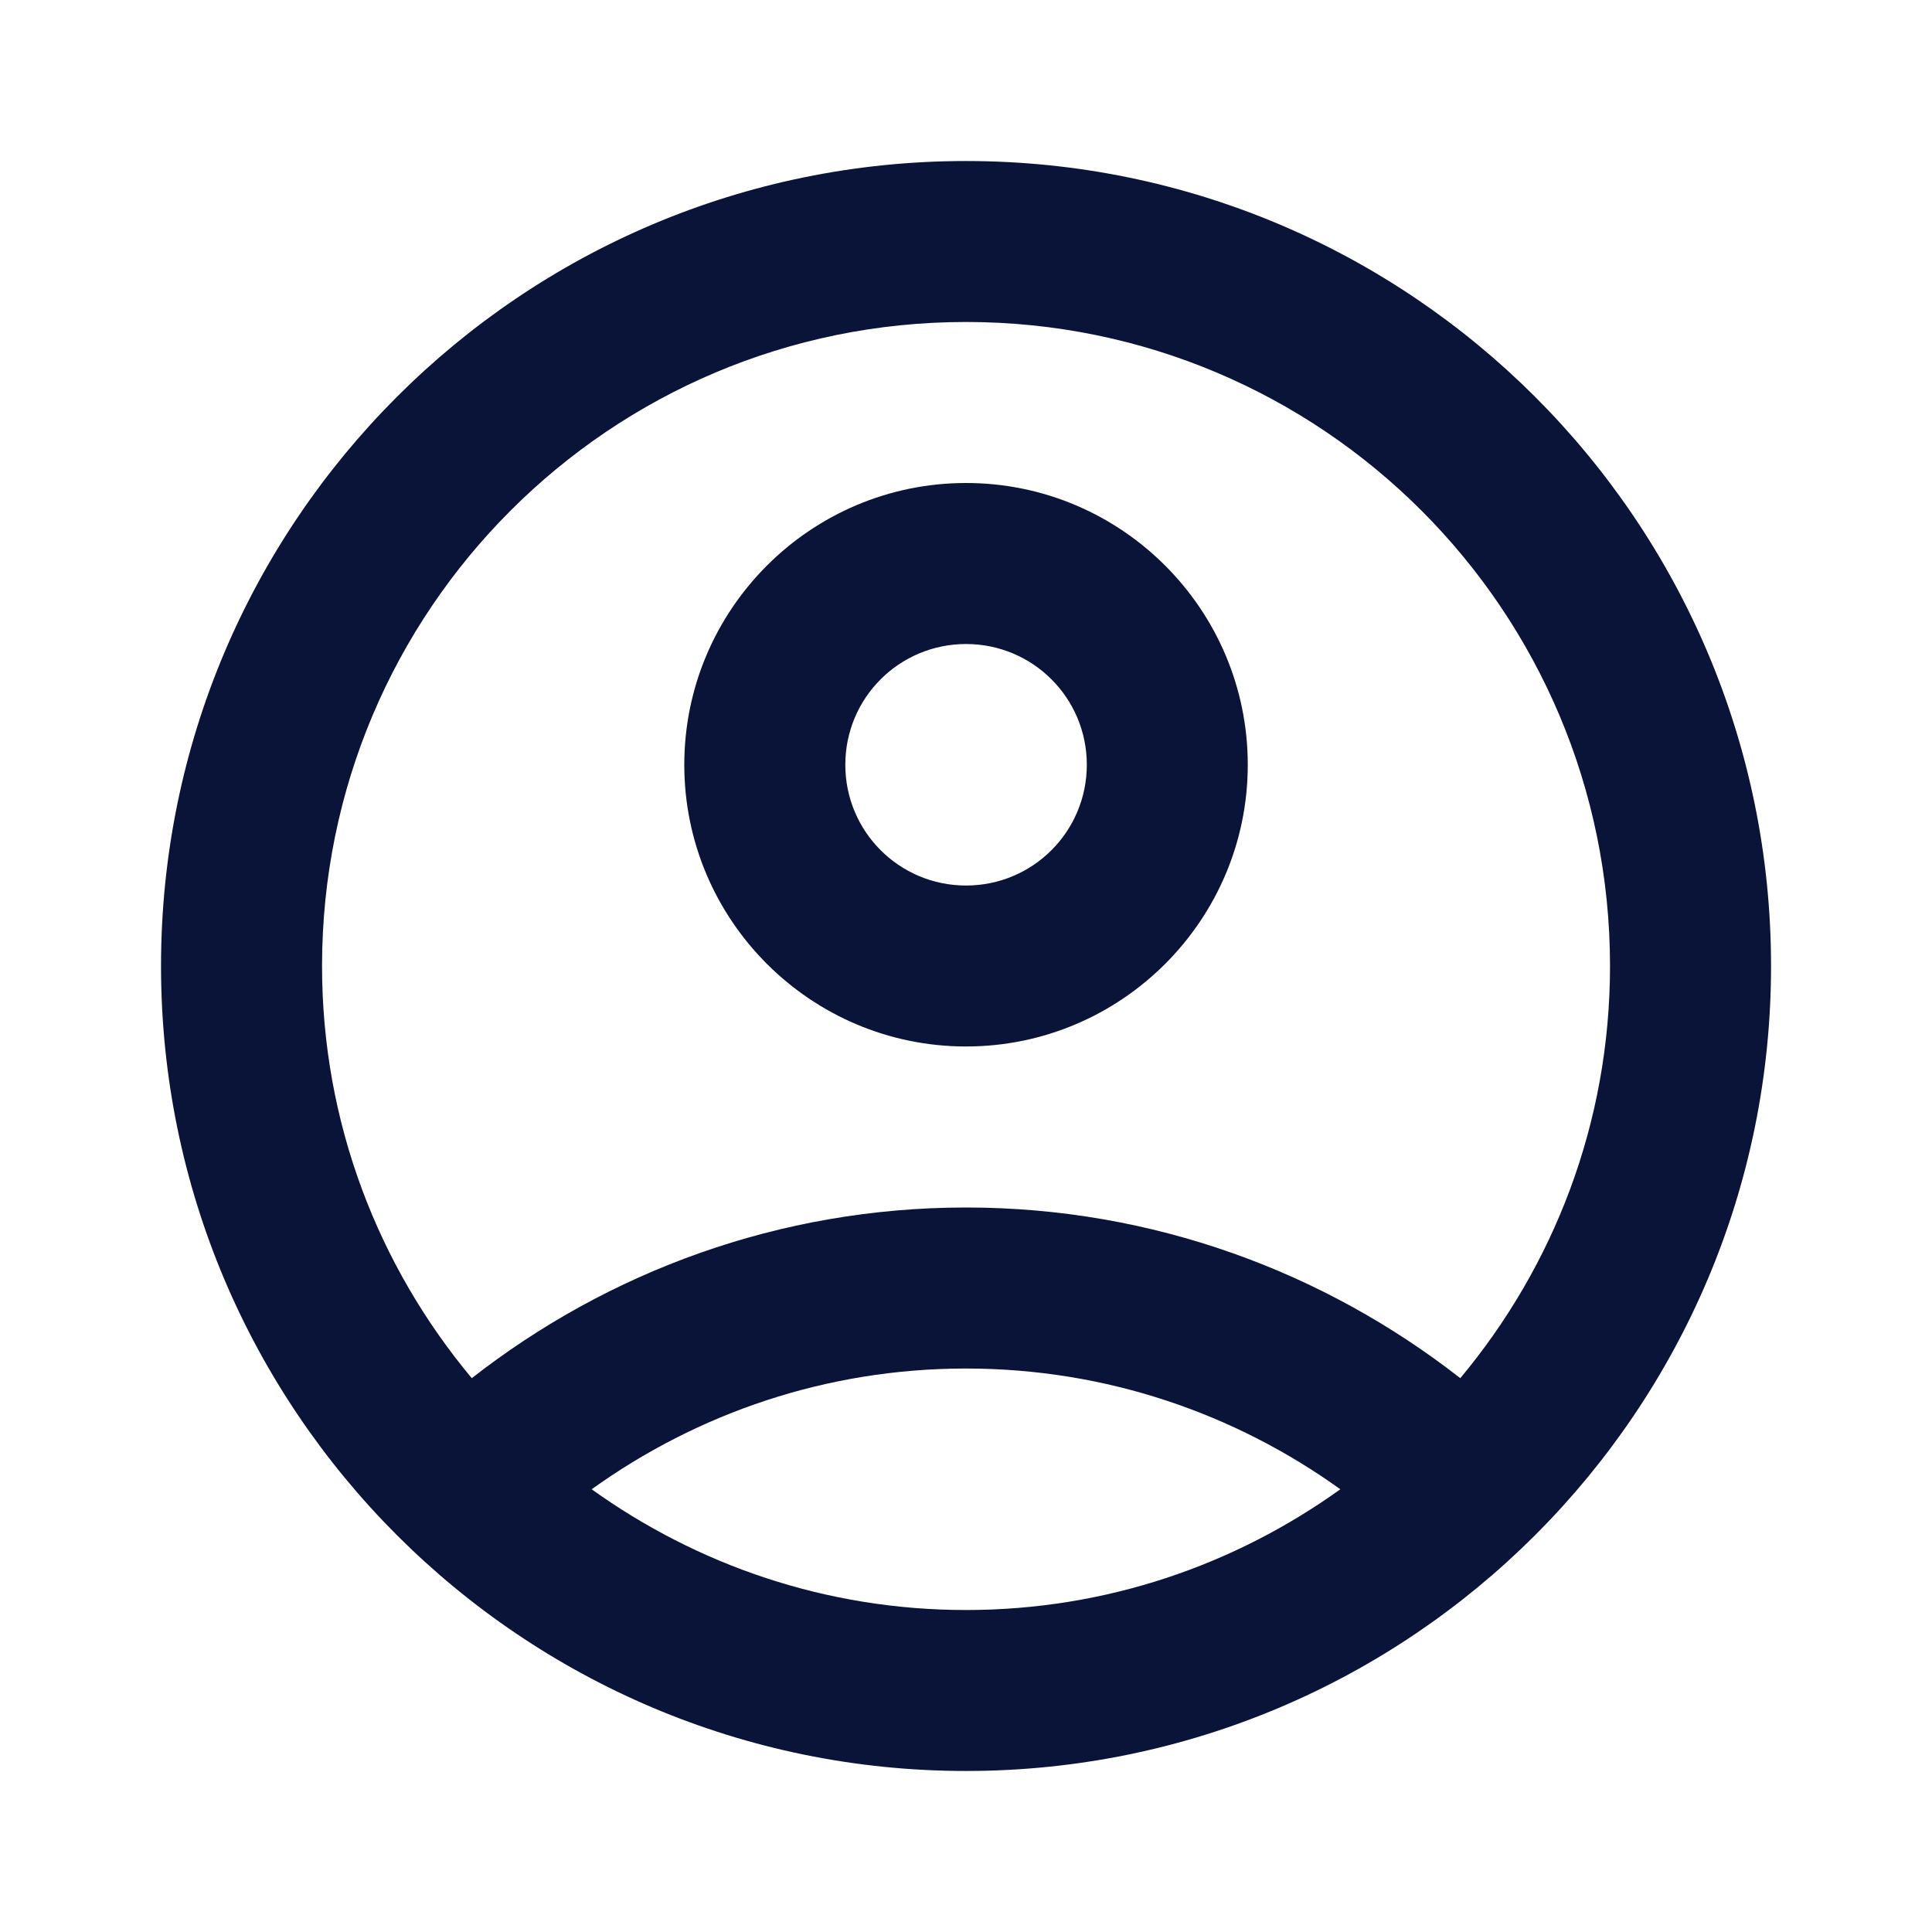 <svg width="32" height="32" viewBox="0 0 32 32" fill="none" xmlns="http://www.w3.org/2000/svg">
<g clip-path="url(#clip0_101_1186)">
<path d="M16 2.667C8.64 2.667 2.667 8.64 2.667 16C2.667 23.36 8.64 29.333 16 29.333C23.36 29.333 29.334 23.36 29.334 16C29.334 8.64 23.36 2.667 16 2.667ZM9.8 24.667C11.547 23.413 13.68 22.667 16 22.667C18.32 22.667 20.454 23.413 22.2 24.667C20.454 25.92 18.32 26.667 16 26.667C13.68 26.667 11.547 25.92 9.8 24.667ZM24.187 22.827C21.934 21.067 19.094 20 16 20C12.907 20 10.067 21.067 7.814 22.827C6.267 20.973 5.334 18.6 5.334 16C5.334 10.107 10.107 5.333 16 5.333C21.894 5.333 26.667 10.107 26.667 16C26.667 18.6 25.734 20.973 24.187 22.827Z" fill="#0A1439"/>
<path d="M16.001 8C13.427 8 11.334 10.093 11.334 12.667C11.334 15.24 13.427 17.333 16.001 17.333C18.574 17.333 20.667 15.24 20.667 12.667C20.667 10.093 18.574 8 16.001 8ZM16.001 14.667C14.894 14.667 14.001 13.773 14.001 12.667C14.001 11.56 14.894 10.667 16.001 10.667C17.107 10.667 18.001 11.56 18.001 12.667C18.001 13.773 17.107 14.667 16.001 14.667Z" fill="#0A1439"/>
</g>
<defs>
<clipPath id="clip0_101_1186">
<rect width="32" height="32" fill="white"/>
</clipPath>
</defs>
</svg>
